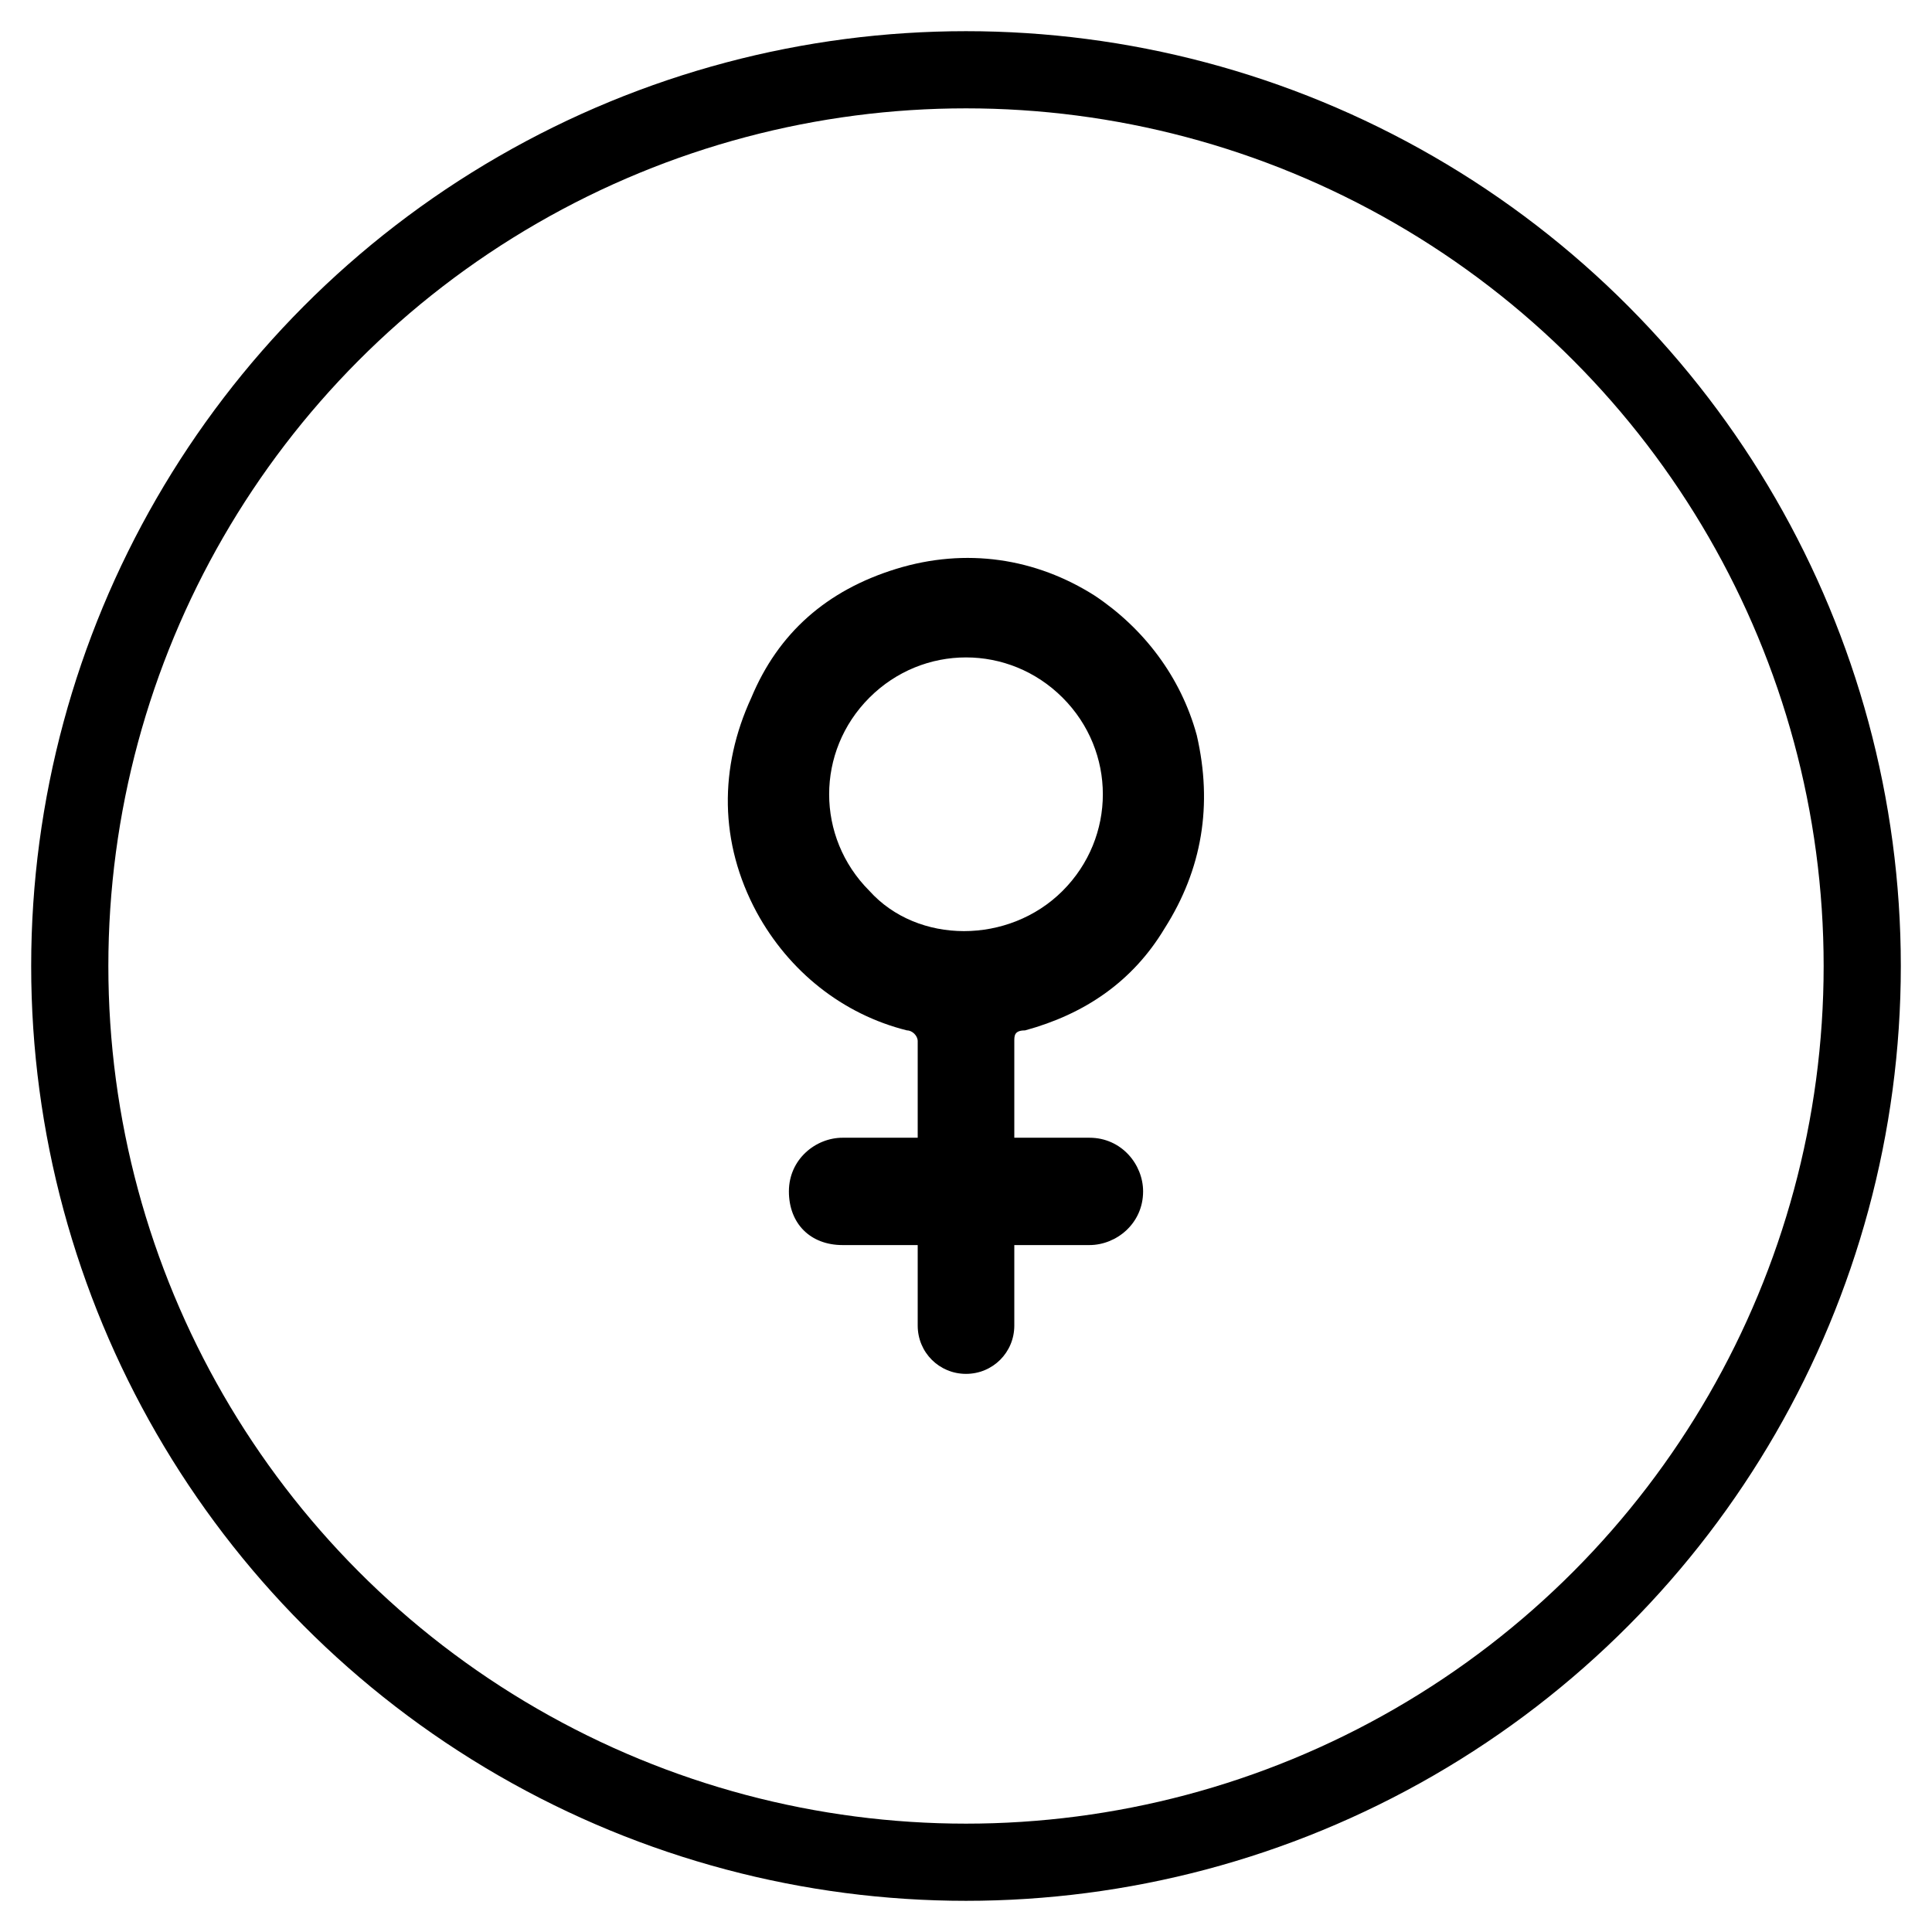 <?xml version="1.0" encoding="utf-8"?>
<!-- Generator: Adobe Illustrator 25.0.0, SVG Export Plug-In . SVG Version: 6.00 Build 0)  -->
<svg version="1.1" id="Layer_1" xmlns="http://www.w3.org/2000/svg" xmlns:xlink="http://www.w3.org/1999/xlink" x="0px" y="0px"
	 viewBox="0 0 36 36" style="enable-background:new 0 0 36 36;" xml:space="preserve">
<style type="text/css">
	.st0{fill:none;stroke:#000000;stroke-width:1.438;stroke-miterlimit:10;}
</style>
<g>
	<path d="M14.1,17c0.6,1.1,1.6,1.9,2.8,2.2c0.1,0,0.2,0.1,0.2,0.2c0,0.3,0,1,0,1.8h-1.4c-0.5,0-1,0.4-1,1s0.4,1,1,1l0,0h1.4
		c0,0.6,0,1.1,0,1.5c0,0.5,0.4,0.9,0.9,0.9c0,0,0,0,0,0c0.5,0,0.9-0.4,0.9-0.9c0,0,0,0,0,0v-1.5h1.4c0.5,0,1-0.4,1-1l0,0
		c0-0.5-0.4-1-1-1l0,0h-1.4c0-0.8,0-1.5,0-1.8c0-0.1,0-0.2,0.2-0.2c1.1-0.3,2-0.9,2.6-1.9c0.7-1.1,0.9-2.3,0.6-3.6
		c-0.3-1.1-1-2-1.9-2.6c-1.1-0.7-2.4-0.9-3.7-0.5C15.4,11,14.5,11.8,14,13C13.4,14.3,13.4,15.7,14.1,17L14.1,17z M16.2,13
		c1-1,2.6-1,3.6,0c1,1,1,2.6,0,3.6c-1,1-2.7,1-3.6,0C15.2,15.6,15.2,14,16.2,13z"/>
</g>
<circle class="st0" cx="18" cy="18" r="16.7"/>
</svg>
